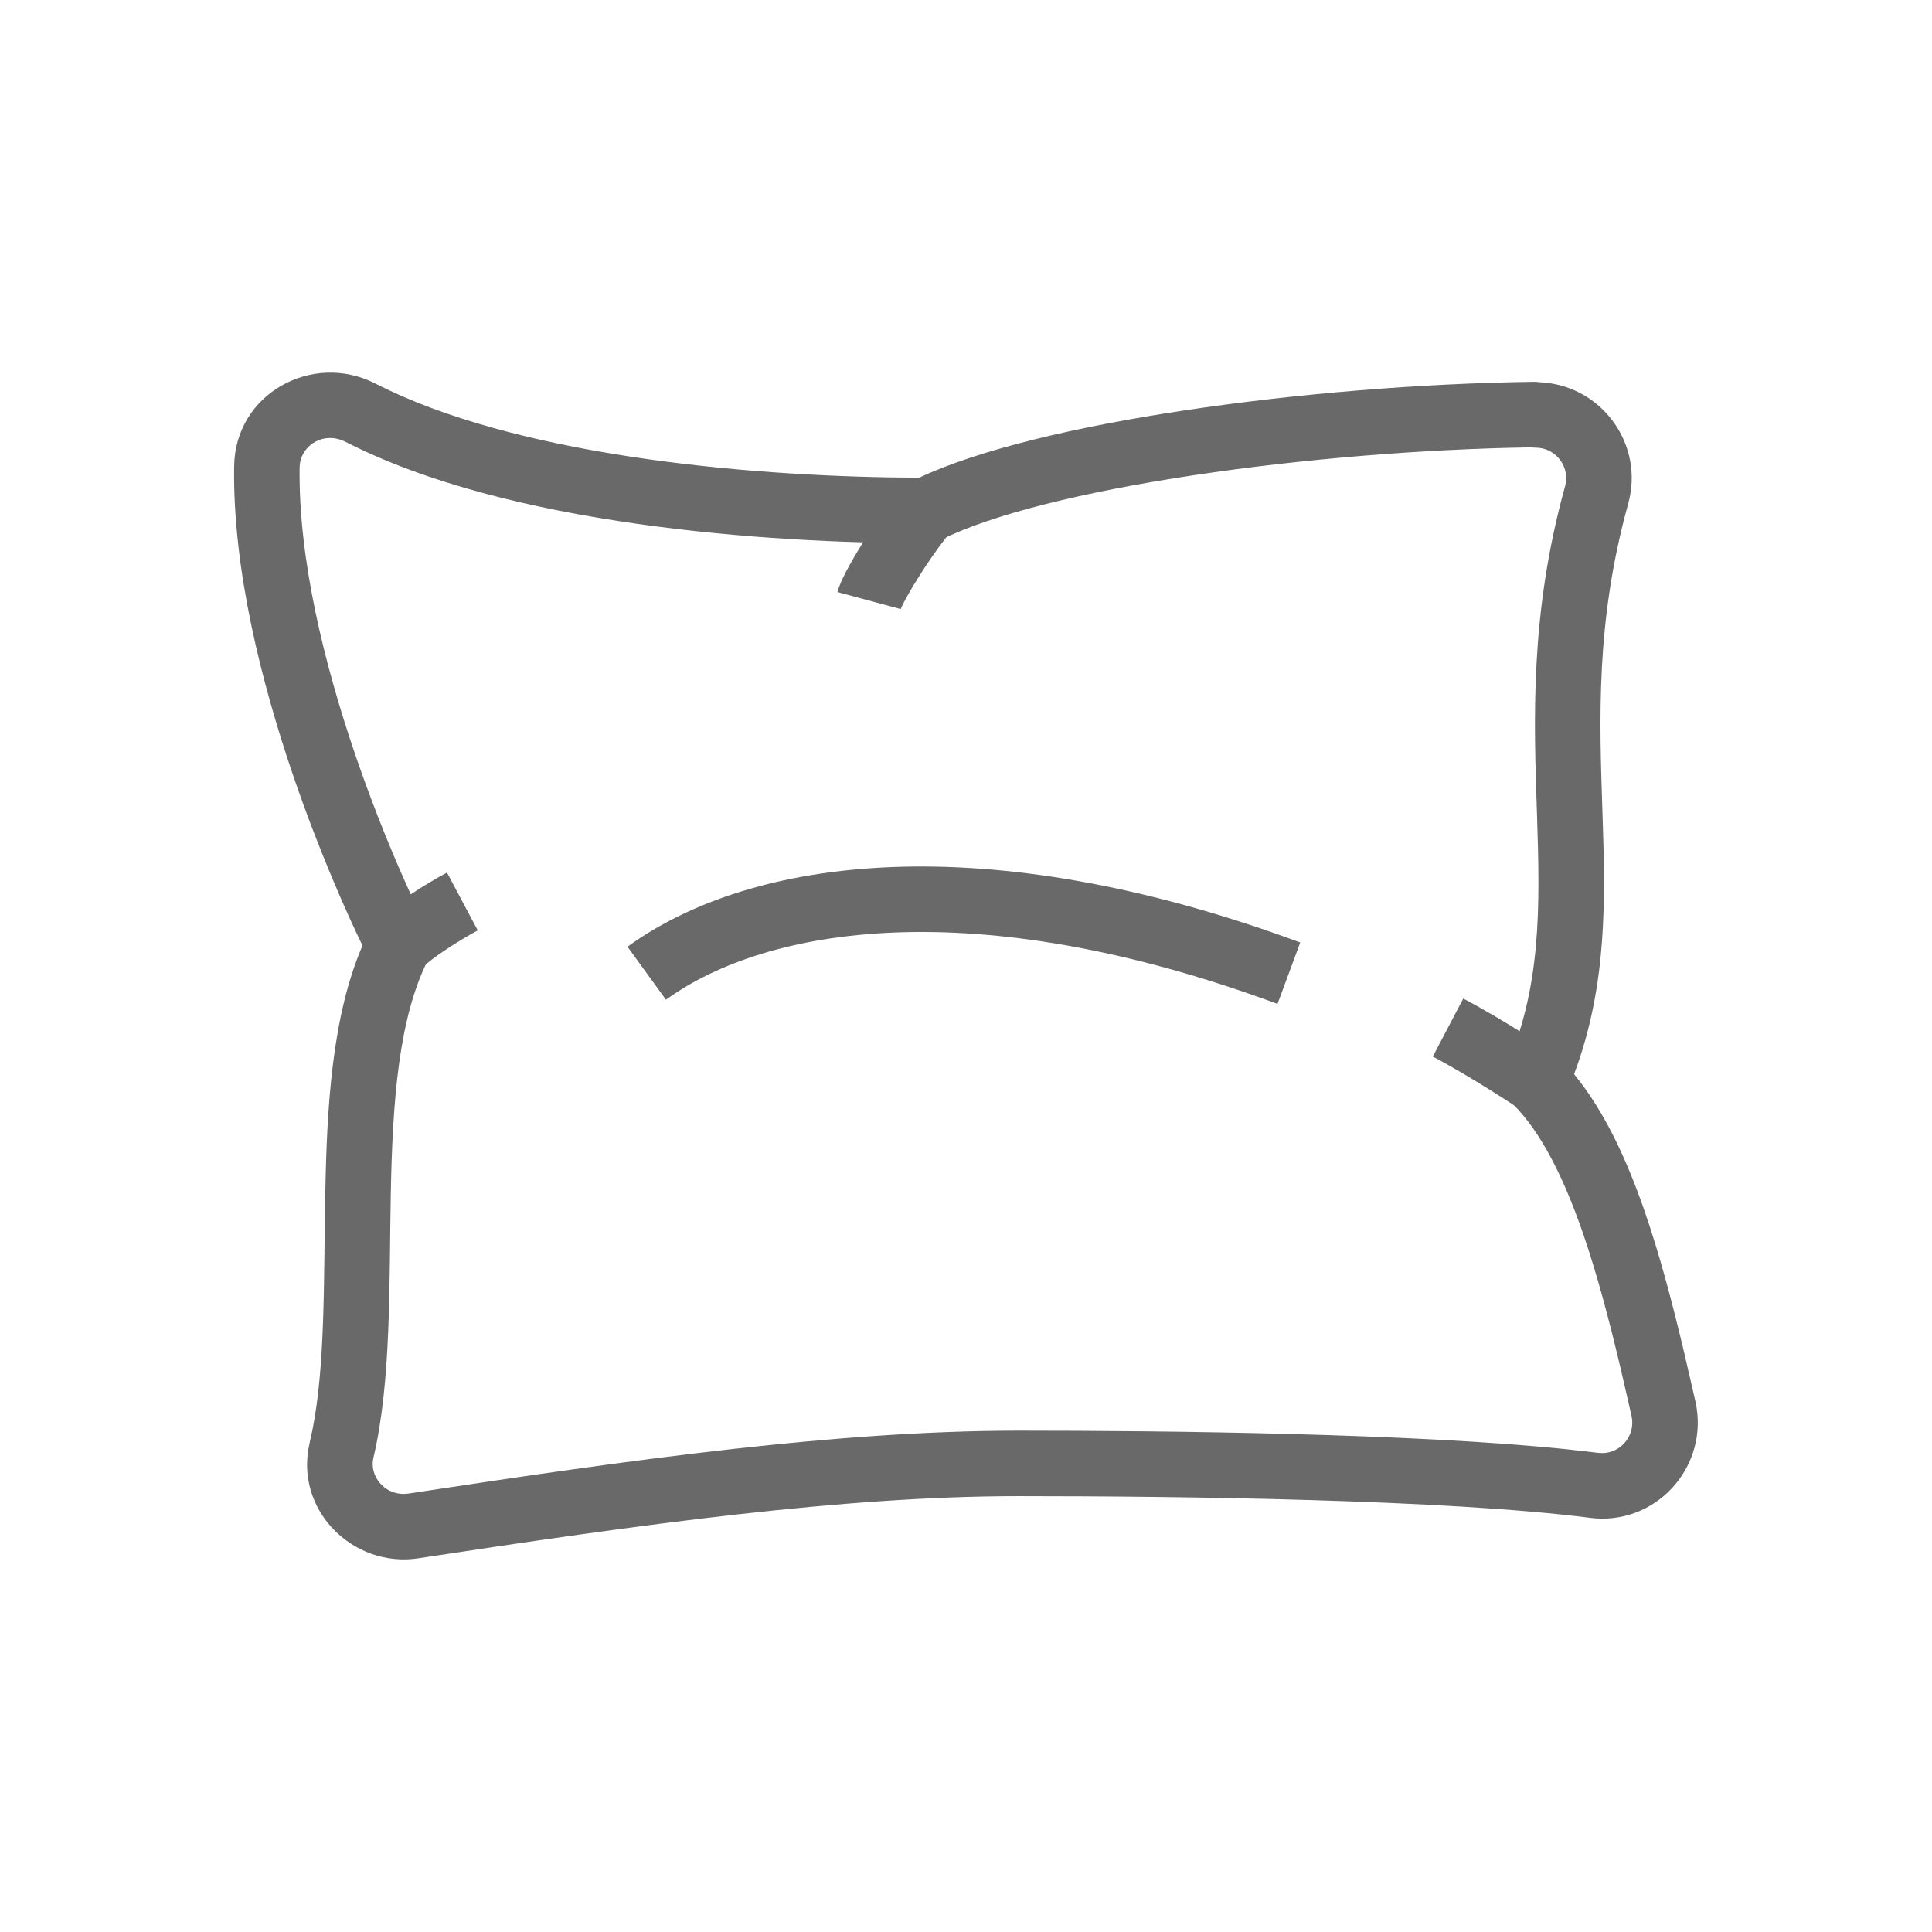 <svg xmlns="http://www.w3.org/2000/svg" width="59" height="59" viewBox="0 0 59 59" fill="none"><path d="M7.15 14.257C7.169 12.015 9.55 10.736 11.455 11.71H11.456L11.882 11.919C14.054 12.941 16.851 13.606 19.736 14.016C22.706 14.438 25.7 14.58 28.069 14.588C29.937 13.714 32.921 13.022 36.174 12.533C39.596 12.017 43.437 11.706 46.847 11.66C46.904 11.66 46.96 11.664 47.015 11.673C48.819 11.747 50.139 13.428 49.767 15.197L49.725 15.374L49.724 15.377C48.724 18.983 48.842 21.95 48.936 24.803C49.023 27.444 49.096 30.059 48.07 32.804C48.991 33.923 49.67 35.397 50.212 36.955C50.687 38.321 51.079 39.819 51.433 41.313L51.776 42.8V42.802L51.811 42.986C52.112 44.879 50.52 46.603 48.553 46.352V46.351C44.157 45.79 36.064 45.69 31.11 45.69C25.787 45.69 19.68 46.537 12.771 47.588L12.768 47.589C10.773 47.887 8.974 46.102 9.457 44.06V44.059L9.542 43.667C9.937 41.673 9.882 39.139 9.934 36.421C9.983 33.831 10.132 31.054 11.07 28.876C10.609 27.929 9.749 26.014 8.952 23.681C8.001 20.893 7.107 17.418 7.15 14.257ZM10.544 13.491C9.913 13.168 9.244 13.566 9.159 14.156L9.15 14.277V14.284C9.112 17.103 9.919 20.322 10.845 23.034C11.766 25.733 12.773 27.838 13.066 28.395L13.114 28.505C13.214 28.766 13.2 29.059 13.072 29.312C12.176 31.083 11.988 33.619 11.934 36.459C11.882 39.179 11.955 42.198 11.403 44.52L11.403 44.521C11.275 45.063 11.725 45.637 12.346 45.622L12.473 45.611C19.362 44.562 25.613 43.69 31.11 43.69C35.728 43.69 43.247 43.776 47.913 44.265L48.807 44.368L48.923 44.375C49.499 44.376 49.956 43.836 49.824 43.24L49.486 41.768C49.139 40.306 48.767 38.889 48.324 37.613C47.726 35.894 47.036 34.55 46.203 33.717C45.914 33.427 45.829 32.99 45.991 32.614C47.072 30.11 47.031 27.733 46.937 24.869C46.843 22.025 46.706 18.777 47.796 14.843C47.947 14.289 47.558 13.734 46.991 13.675L46.875 13.67C46.834 13.671 46.792 13.667 46.751 13.662C43.462 13.713 39.764 14.014 36.472 14.51C33.104 15.017 30.281 15.71 28.738 16.484C28.599 16.553 28.446 16.59 28.29 16.59C25.822 16.59 22.635 16.448 19.455 15.996C16.291 15.546 13.059 14.779 10.544 13.489V13.491Z" fill="#696969"></path><path d="M19.163 28.911C22.962 26.156 30.085 25.222 39.707 28.782L39.36 29.72L39.013 30.658C29.715 27.218 23.378 28.325 20.337 30.53L19.163 28.911Z" fill="#696969"></path><path d="M44.685 30.494C45.328 30.831 46.024 31.252 46.552 31.582C46.818 31.748 47.046 31.894 47.206 31.998C47.287 32.05 47.351 32.092 47.395 32.121C47.417 32.136 47.434 32.148 47.446 32.155C47.451 32.159 47.456 32.162 47.459 32.164C47.461 32.165 47.462 32.166 47.463 32.167H47.464V32.168C47.461 32.172 47.423 32.23 46.91 33L46.356 33.832H46.355C46.354 33.832 46.353 33.831 46.352 33.83C46.349 33.829 46.346 33.826 46.341 33.822C46.331 33.816 46.315 33.806 46.294 33.792C46.253 33.765 46.193 33.725 46.117 33.676C45.964 33.577 45.746 33.437 45.492 33.278C44.98 32.958 44.332 32.568 43.755 32.266L44.685 30.494Z" fill="#696969"></path><path d="M28.997 16.297C28.873 16.421 28.523 16.891 28.15 17.469C27.975 17.741 27.812 18.009 27.689 18.234C27.553 18.479 27.508 18.594 27.506 18.6L25.574 18.08C25.645 17.819 25.804 17.511 25.939 17.267C26.09 16.992 26.278 16.684 26.47 16.386C26.832 15.824 27.287 15.179 27.583 14.883L28.997 16.297Z" fill="#696969"></path><path d="M14.59 28.413C14.007 28.724 13.187 29.257 12.887 29.557L11.473 28.143C11.993 27.624 13.033 26.976 13.65 26.647L14.59 28.413Z" fill="#696969"></path></svg>